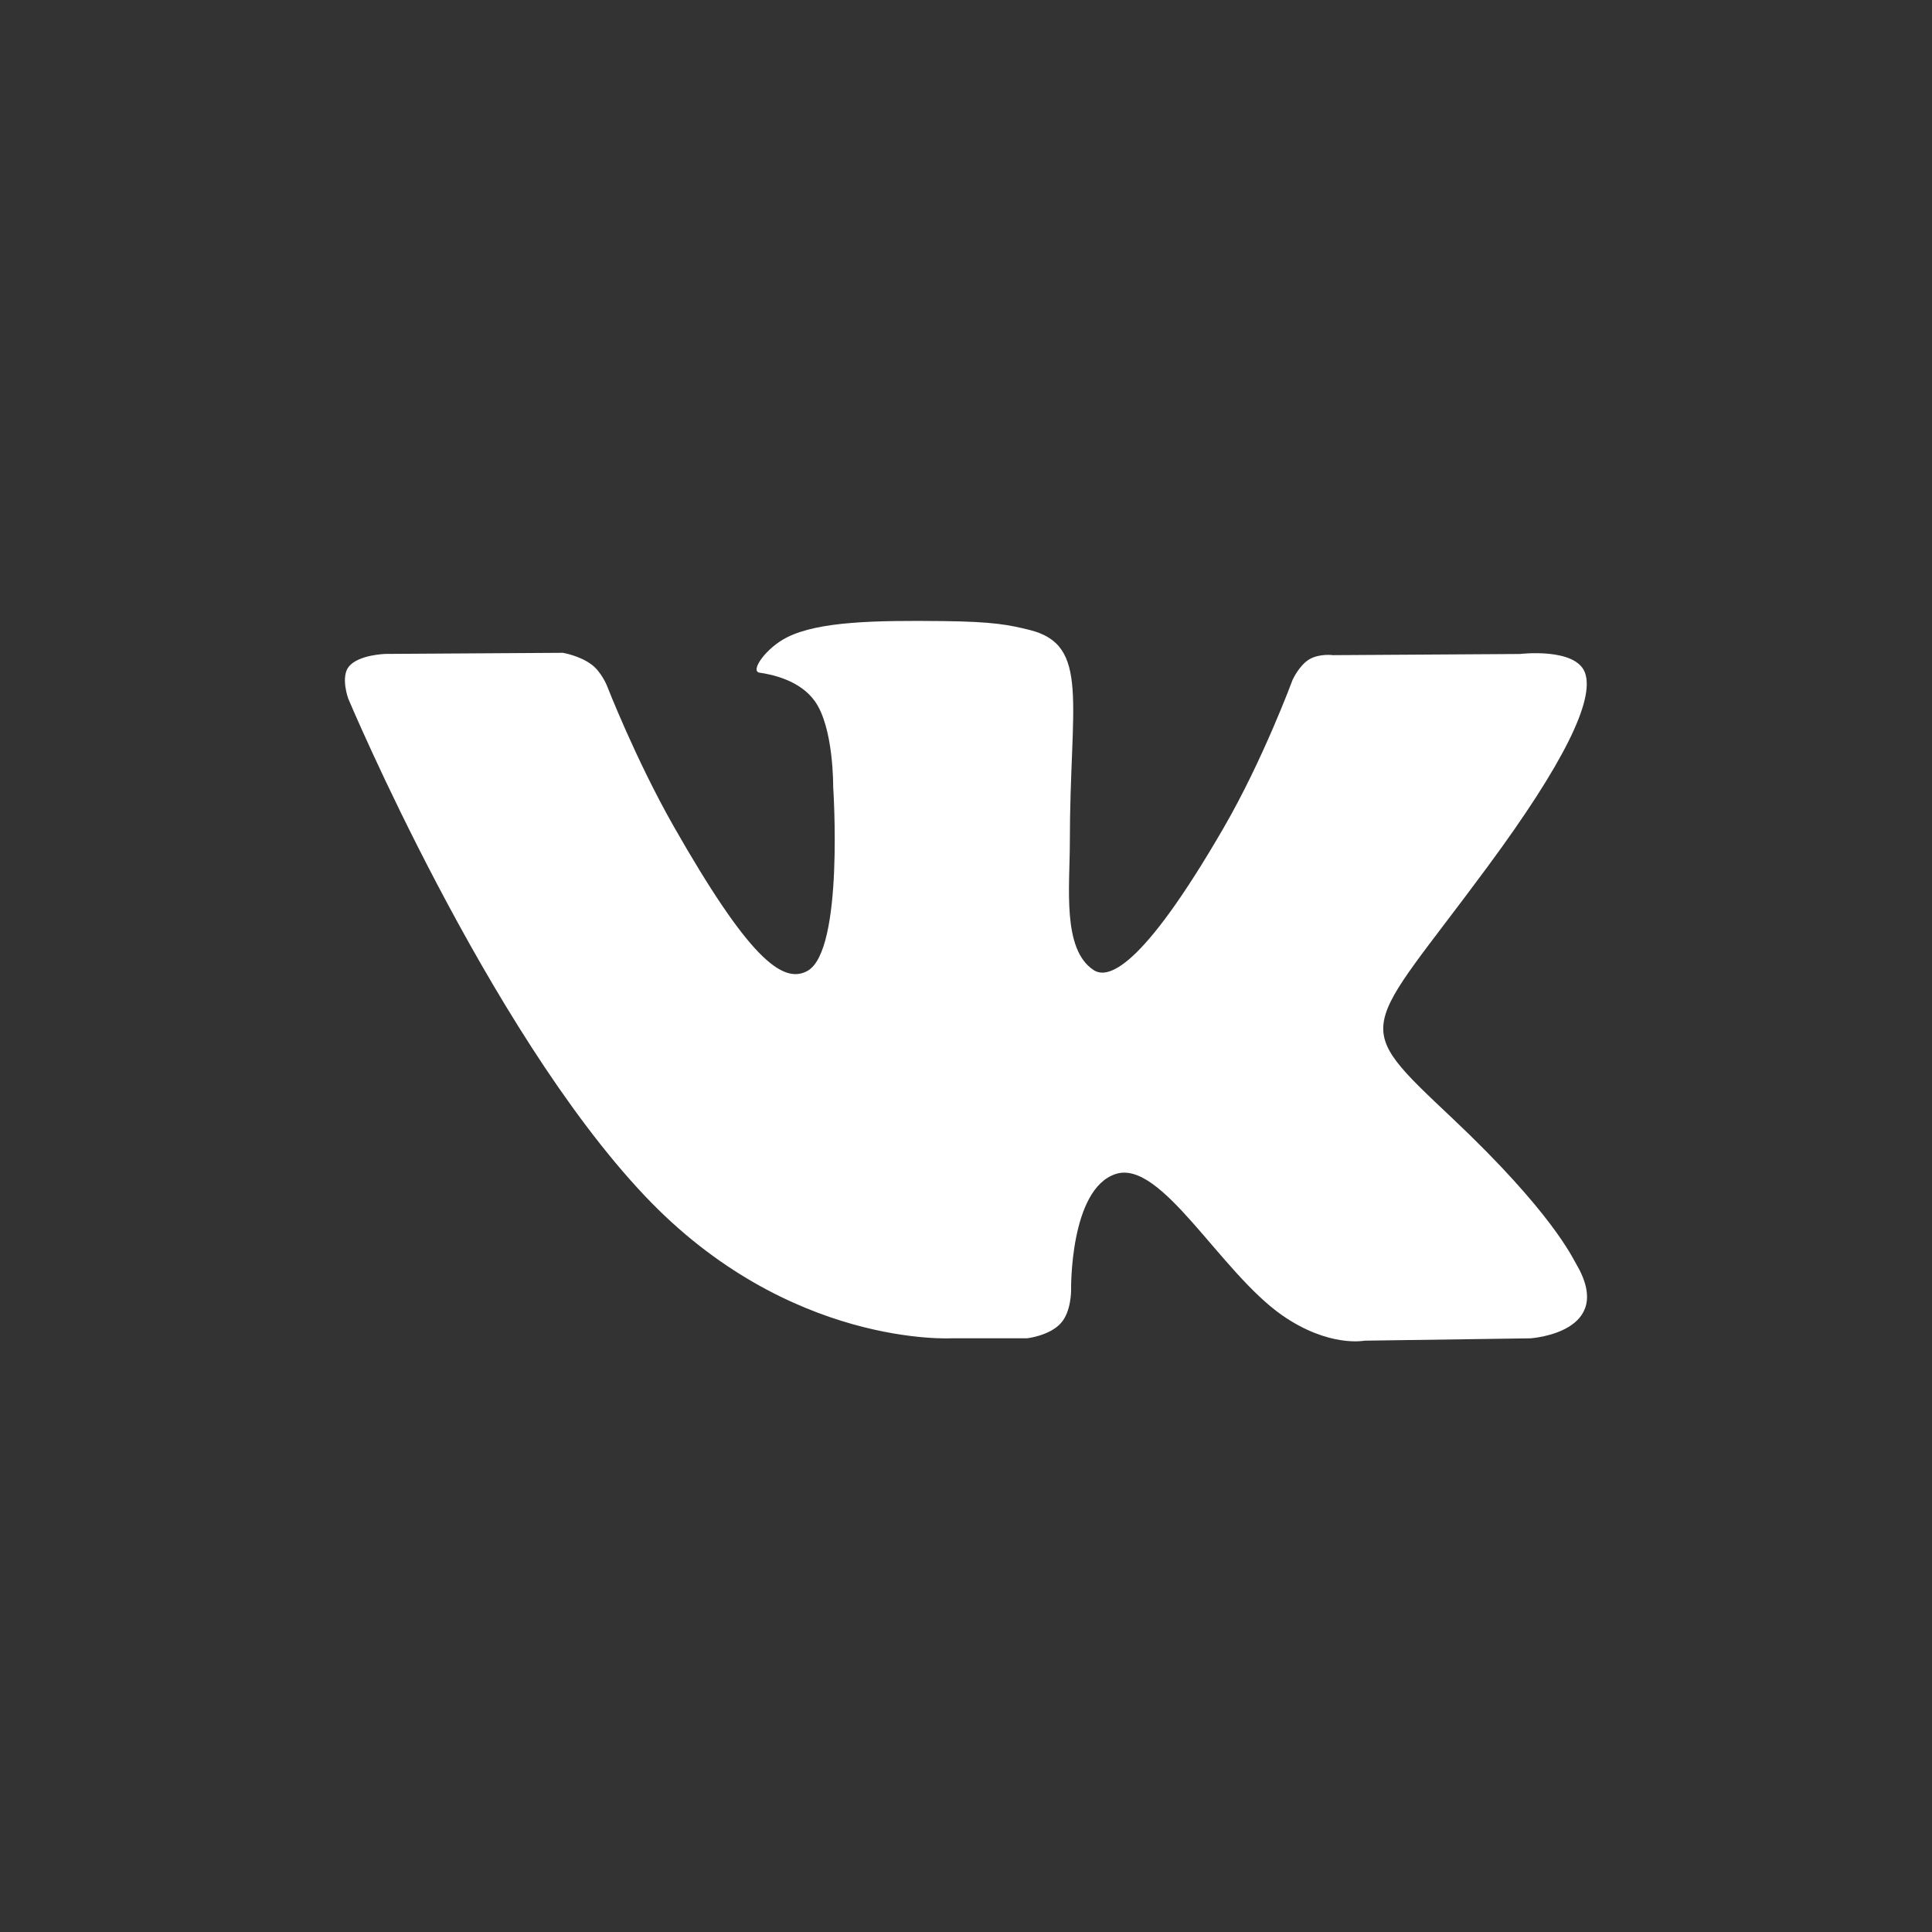 <svg viewBox="0 0 28 28" xmlns="http://www.w3.org/2000/svg"><rect x="0" y="0" width="28" height="28" fill="#333333" stroke="none"/><path d="M14.883 19.396s.325-.036.49-.218c.154-.167.15-.48.15-.48s-.023-1.468.648-1.684c.66-.213 1.51 1.418 2.408 2.046.68.474 1.197.37 1.197.37l2.404-.034s1.256-.08.66-1.084c-.05-.082-.348-.743-1.788-2.102-1.507-1.423-1.305-1.192.51-3.653 1.106-1.498 1.548-2.412 1.41-2.804-.132-.373-.945-.275-.945-.275l-2.706.017s-.2-.028-.35.063c-.144.088-.238.295-.238.295s-.428 1.16-1 2.146c-1.204 2.08-1.686 2.19-1.883 2.06-.46-.3-.345-1.21-.345-1.855 0-2.017.3-2.857-.586-3.075-.295-.072-.512-.12-1.264-.128-.966-.01-1.783.003-2.246.234-.308.153-.546.495-.4.514.178.025.583.11.798.41.277.382.268 1.244.268 1.244s.16 2.373-.373 2.668c-.365.202-.865-.21-1.94-2.098-.55-.967-.966-2.036-.966-2.036s-.08-.2-.223-.306c-.173-.13-.416-.17-.416-.17l-2.57.016s-.388.01-.53.182c-.125.152-.01.466-.01.466s2.014 4.79 4.294 7.202c2.09 2.214 4.465 2.068 4.465 2.068h1.076z" fill="#FFF" fill-rule="evenodd"/></svg>
